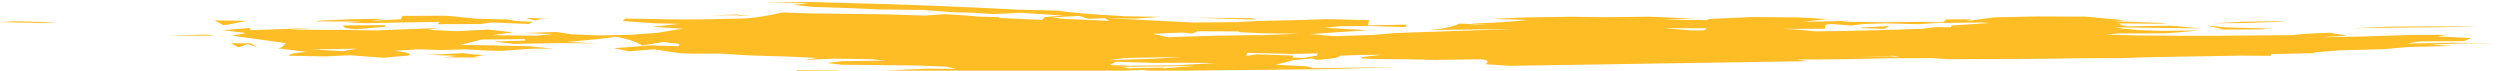 <?xml version="1.0" encoding="UTF-8" standalone="no"?><svg xmlns="http://www.w3.org/2000/svg" xmlns:xlink="http://www.w3.org/1999/xlink" fill="#ffbd25" height="14.2" preserveAspectRatio="xMidYMid meet" version="1" viewBox="11.4 122.7 502.3 14.2" width="502.3" zoomAndPan="magnify"><g><g id="change1_1" stroke-width="0.624"><path d="m 894.15,1014.155 -6.167,0.159 -6.167,0.158 q -0.343,-0.38 -0.686,-0.76 6.215,0.12 12.43,0.241 l 0.591,0.202 m 252.166,-30.369 -4.114,-0.867 -4.114,-0.867 q 6.323,0.009 12.647,0.019 -0.402,0.786 -0.805,1.573 l -3.614,0.141 m 36.495,0.637 -4.822,-1.242 -4.973,-0.701 12.58,0.035 0.168,-2.951 1.483,-0.787 6.242,1.269 3.374,-1.154 6.539,-0.506 9.932,0.613 5.556,-0.917 13.23,-0.356 2.105,0.411 -11.031,1.829 -0.357,1.389 -4.276,-0.194 -4.217,1.357 -12.802,1.022 -12.175,0.71 -6.556,0.173 m -191.56,4.477 -4.464,-2.586 8.562,-0.98 3.176,0.727 1.526,-1.706 12.181,0.151 0.288,0.586 6.19,0.741 11.289,0.431 -10.898,1.023 -2.952,-0.001 -11.637,0.493 -12.628,0.999 -0.632,0.123 m -243.879,10.55 -4.951,-0.669 -4.951,-0.669 q 6.95,-0.276 13.9,-0.553 -1.606,0.658 -3.211,1.317 l -0.787,0.574 m 457.652,3.836 -6.117,0.438 -6.117,0.438 13.357,-1.211 1.64,1.184 -2.763,-0.849 m -209.632,0.639 -4.485,0.662 -4.485,0.662 -12.609,1.047 4.824,-1.699 12.747,-0.542 4.007,-0.131 m -19.571,3.517 11.905,0.942 8.093,-0.193 9.51,0.276 -11.69,1.7 -13.428,0.326 -6.126,-0.526 1.735,-2.526 m 14.299,4.475 -10.406,0.52 -1.647,-0.949 -2.869,-0.089 12.553,-0.353 11.582,-0.4 -9.78,1.864 0.567,-0.592 m 38.015,-7.674 0.181,-1.474 -10.844,-0.948 -3.065,1.319 0.348,-2.44 12.818,0.865 8.058,-0.454 -0.292,1.685 -4.122,1.79 -3.082,-0.344 m -71.133,-30.369 8.028,-1.151 2.569,2.225 4.95,-0.526 1.371,2.001 -13.255,-1.379 -3.663,-1.17 m 75.271,37.083 -9.069,-1.217 5.39,-3.572 5.378,-1.219 1.116,1.117 q 6.604,-0.799 7.185,-3.189 l 5.758,-0.54 6.484,-0.148 -5.771,1.742 q -1.491,1.307 3.597,1.439 9.54,0.116 18.325,0.718 l 12.735,-0.456 q 3.618,0.242 1.801,3.721 l 7.26,1.21 87.884,-3.522 -2.905,-1.244 q 12.756,0.01 26.099,-0.934 l 13.683,-0.121 4.778,0.764 25.736,-0.222 q 11.955,-0.616 25.549,-0.552 6.57,-0.806 35.598,-1.913 l 8.637,0.178 0.256,-1.278 12.833,-0.788 -0.116,-0.577 7.881,-1.576 12.252,-0.773 7.694,-1.711 13.123,-0.782 -6.781,-1.092 9.98,-0.865 10.177,-0.178 -13.938,-0.289 -12.899,0.598 3.225,-1.588 13.561,-0.279 2.143,-2.246 -10.081,-1.334 3.092,-1.138 -11.749,0.076 q -11.316,1.248 -26.114,1.744 l 8.172,-1.158 -5.103,-2.248 q -7.836,0.516 -11.117,1.79 l -10.113,0.218 q -14.928,0.375 -22.966,0.229 l -12.664,-0.202 -9.399,-0.709 3.715,-0.842 12.746,-0.063 q 1.78,0.13 11.274,-2.211 l -12.129,0.327 q -8.352,-0.495 -13.059,-2.664 12.345,0.431 25.542,0.811 l -8.761,-2.099 -13.219,0.545 q -2.664,-1.606 -2.065,-2.227 l 14.033,0.241 -2.295,-0.697 -13.264,-1.219 2.935,-0.68 -11.424,-2.79 -14.227,-0.163 -12.902,0.723 -8.149,2.718 1.346,-1.24 -7.417,0.047 -0.937,2.179 -6.845,-0.294 -12.491,0.293 -10.934,-0.49 2.676,-0.759 q -5.137,0.694 -13.839,0.855 l 7.343,-2.015 -8.701,-1.273 -13.563,-0.289 -12.62,1.435 -1.164,0.901 -12.863,-0.196 9.33,-0.934 -13.162,-1.461 -13.179,0.386 -10.224,-0.337 -13.068,0.492 -9.992,0.991 10.382,0.981 q -8.477,2.274 -16.897,2.644 l 5.813,1.143 -9.165,-1.089 q -2.442,3.472 -8.829,4.872 10.97,-0.225 25.285,-0.741 l -34.995,2.993 -7.475,1.569 -11.147,0.827 -6.924,-1.581 17.148,-2.865 -12.993,-1.944 5.052,-1.188 9.256,-0.062 9.757,0.838 0.21,-1.891 -11.373,0.473 0.396,-3.939 -12.635,-0.713 q -6.995,0.707 -20.629,1.428 l -5.902,0.824 -12.833,0.319 -25.458,-3.336 8.1,0.392 7.518,-1.379 -10.512,-0.448 Q 962.495,970.622 959.005,968.728 L 946.781,967.972 q -25.5,-3.485 -51.376,-5.114 l -10.463,-0.689 -12.597,0.512 12.826,0.457 -4.849,1.107 5.698,1.632 q 7.077,0.412 19.788,1.944 l 12.909,0.39 9.292,1.764 4.752,0.223 6.757,1.117 8.331,-0.971 12.368,2.155 -5.375,1.073 -0.901,2.183 -12.569,-1.491 0.003,-0.596 -6.737,-0.475 q -0.224,-0.416 -9.258,-1.823 l -6.169,1.123 -10.616,-0.91 q -8.201,-0.376 -22.906,-0.731 l -8.589,-0.782 q -5.461,3.475 -10.78,4.559 l -12.282,0.701 q -7.482,0.275 -23.362,-0.586 l -0.741,1.844 9.665,1.742 7.164,0.396 -8.143,2.21 10.785,1.805 -1.881,-0.237 -7.488,3.051 -7.7,1.482 -9.33,0.455 -8.137,-0.796 -4.466,-1.791 -9.331,0.714 8.133,0.993 -4.93,1.101 -13.007,-0.391 6.191,-2.138 -7.409,-2.158 -9.212,1.292 -8.66,-1.066 3.111,-1.147 q -1.806,-0.218 -17.915,1.606 -13.008,-0.54 -25.9,-0.616 l 6.754,-1.173 -18.507,1.632 -0.152,-1.7 -8.037,1.69 6.566,2.038 q 0.658,0.342 -3.943,2.079 l 16.059,5.663 q -1.02,3.712 -2.289,3.99 l 8.643,2.748 q -5.046,0.658 -5.557,2.854 l 11.013,0.501 7.122,-0.873 9.948,1.907 7.349,-1.672 q 1.96,-1.664 -4.036,-3.649 l 7.108,-1.087 6.495,0.548 7.924,-0.466 q 6.261,1.149 10.269,1.047 l 9.232,-1.632 5.902,-0.01 -6.993,-1.744 q -16.08,-1.122 -20.516,-1.002 l 6.289,-4.106 12.862,-0.406 0.138,1.12 -9.358,0.708 5.955,1.846 13.216,-0.631 11.766,0.216 -9.206,-1.086 q 10.128,-2.179 14.443,-3.927 5.257,2.521 7.805,6.632 l 6.134,-2.636 4.808,1.51 -0.179,1.669 -8.477,-0.602 -10.707,2.131 4.427,2.363 7.332,-1.553 8.024,3.02 q 3.849,0.469 11.139,0.195 l 9.62,1.472 q 10.168,0.529 19.632,1.831 l -3.657,1.472 8.763,-0.884 11.193,0.401 3.578,1.081 -12.528,0.394 -4.594,1.404 4.473,1.294 21.993,0.619 8.844,0.784 2.948,1.772 -8.075,-0.172 q -14.875,1.325 -18.38,2.932 l 12.427,-0.176 q 33.151,0.354 39.783,0.221 l 12.707,-0.376 18.896,-1.812 -3.146,1.083 52.082,-1.426 q 12.623,-0.468 24.309,-1.801 -10.499,0.702 -24.707,0.979 l -2.126,-1.377 m -244.256,-6.714 -10.906,-0.085 3.532,-1.17 -8.182,-0.784 10.086,-1.271 2.694,0.8 3.61,0.642 -2.983,1.481 2.149,0.387 m -71.882,-7.672 -1.078,-1.593 -1.078,-1.593 q 2.973,0.049 5.946,0.097 0.908,1.437 1.817,2.873 l -2.764,-2.25 -2.842,2.465 m -20.702,-8.95 5.588,-0.382 5.588,-0.382 q 1.379,0.36 2.757,0.72 -2.577,0.084 -5.155,0.168 L 695.432,987.622 m 52.316,-5.754 -0.335,-0.976 -0.335,-0.976 12.366,-0.199 q 0.158,0.621 0.315,1.242 l -8.81,1.874 -3.201,-0.964 m 448.244,-0.321 4.357,-0.563 4.357,-0.563 q -0.692,1.072 -1.384,2.145 -3.19,-0.281 -6.38,-0.562 l -0.951,-0.457 m 144.893,0.639 11.74,-1.348 12.268,-0.162 14.037,-0.06 -10.818,0.665 -13.047,0.291 -12.493,0.489 -1.688,0.126 m -565.664,-3.196 12.362,-0.105 3.762,-1.215 10.708,1.176 1.328,-1.657 -5.305,-0.69 -2.052,-1.072 -9.217,-0.579 -7.638,-1.958 -1.926,-0.323 -12.546,0.137 -0.394,2.472 -8.839,1.351 3.848,-1.657 -9.919,0.362 -9.151,1.066 -1.165,0.572 13.434,0.094 -4.265,0.672 5.447,0.577 11.572,-0.561 10.692,-0.413 q -0.811,0.939 -0.735,1.751 m -63.605,0.639 -1.23,-1.77 -1.231,-1.77 q 4.804,0.172 9.607,0.345 -2.994,1.526 -5.987,3.051 l -1.159,0.144 m -61.345,-2.878 6.365,0.481 6.365,0.481 -4.831,0.333 q -6.399,-0.306 -12.797,-0.611 l 4.898,-0.684 m 155.81,-1.918 1.46,0.028 1.46,0.028 q -3.907,-0.349 -7.813,-0.699 1.365,1.001 2.729,2.002 l 2.165,-1.359 m 211.513,0.639 -4.01,-0.23 -4.01,-0.23 q -4.981,-0.477 -9.963,-0.953 8.157,0.191 16.314,0.381 l 1.668,1.032 m 286.023,7.353 -5.001,-2.688 6.527,1.345 12.603,0.876 -3.076,0.606 -13.938,0.136 2.885,-0.275 m 18.447,-5.754 -6.155,0.513 -6.155,0.513 q -4.55,0.122 -9.101,0.243 4.212,-0.588 8.424,-1.177 l 10.574,-0.434 2.414,0.341 m -454.261,-4.796 -5.895,-0.032 -5.895,-0.032 8.26,-0.562 0.088,1.23 3.442,-0.604" transform="matrix(.679 0 0 .265 -426.997 -131.873)"/></g></g></svg>